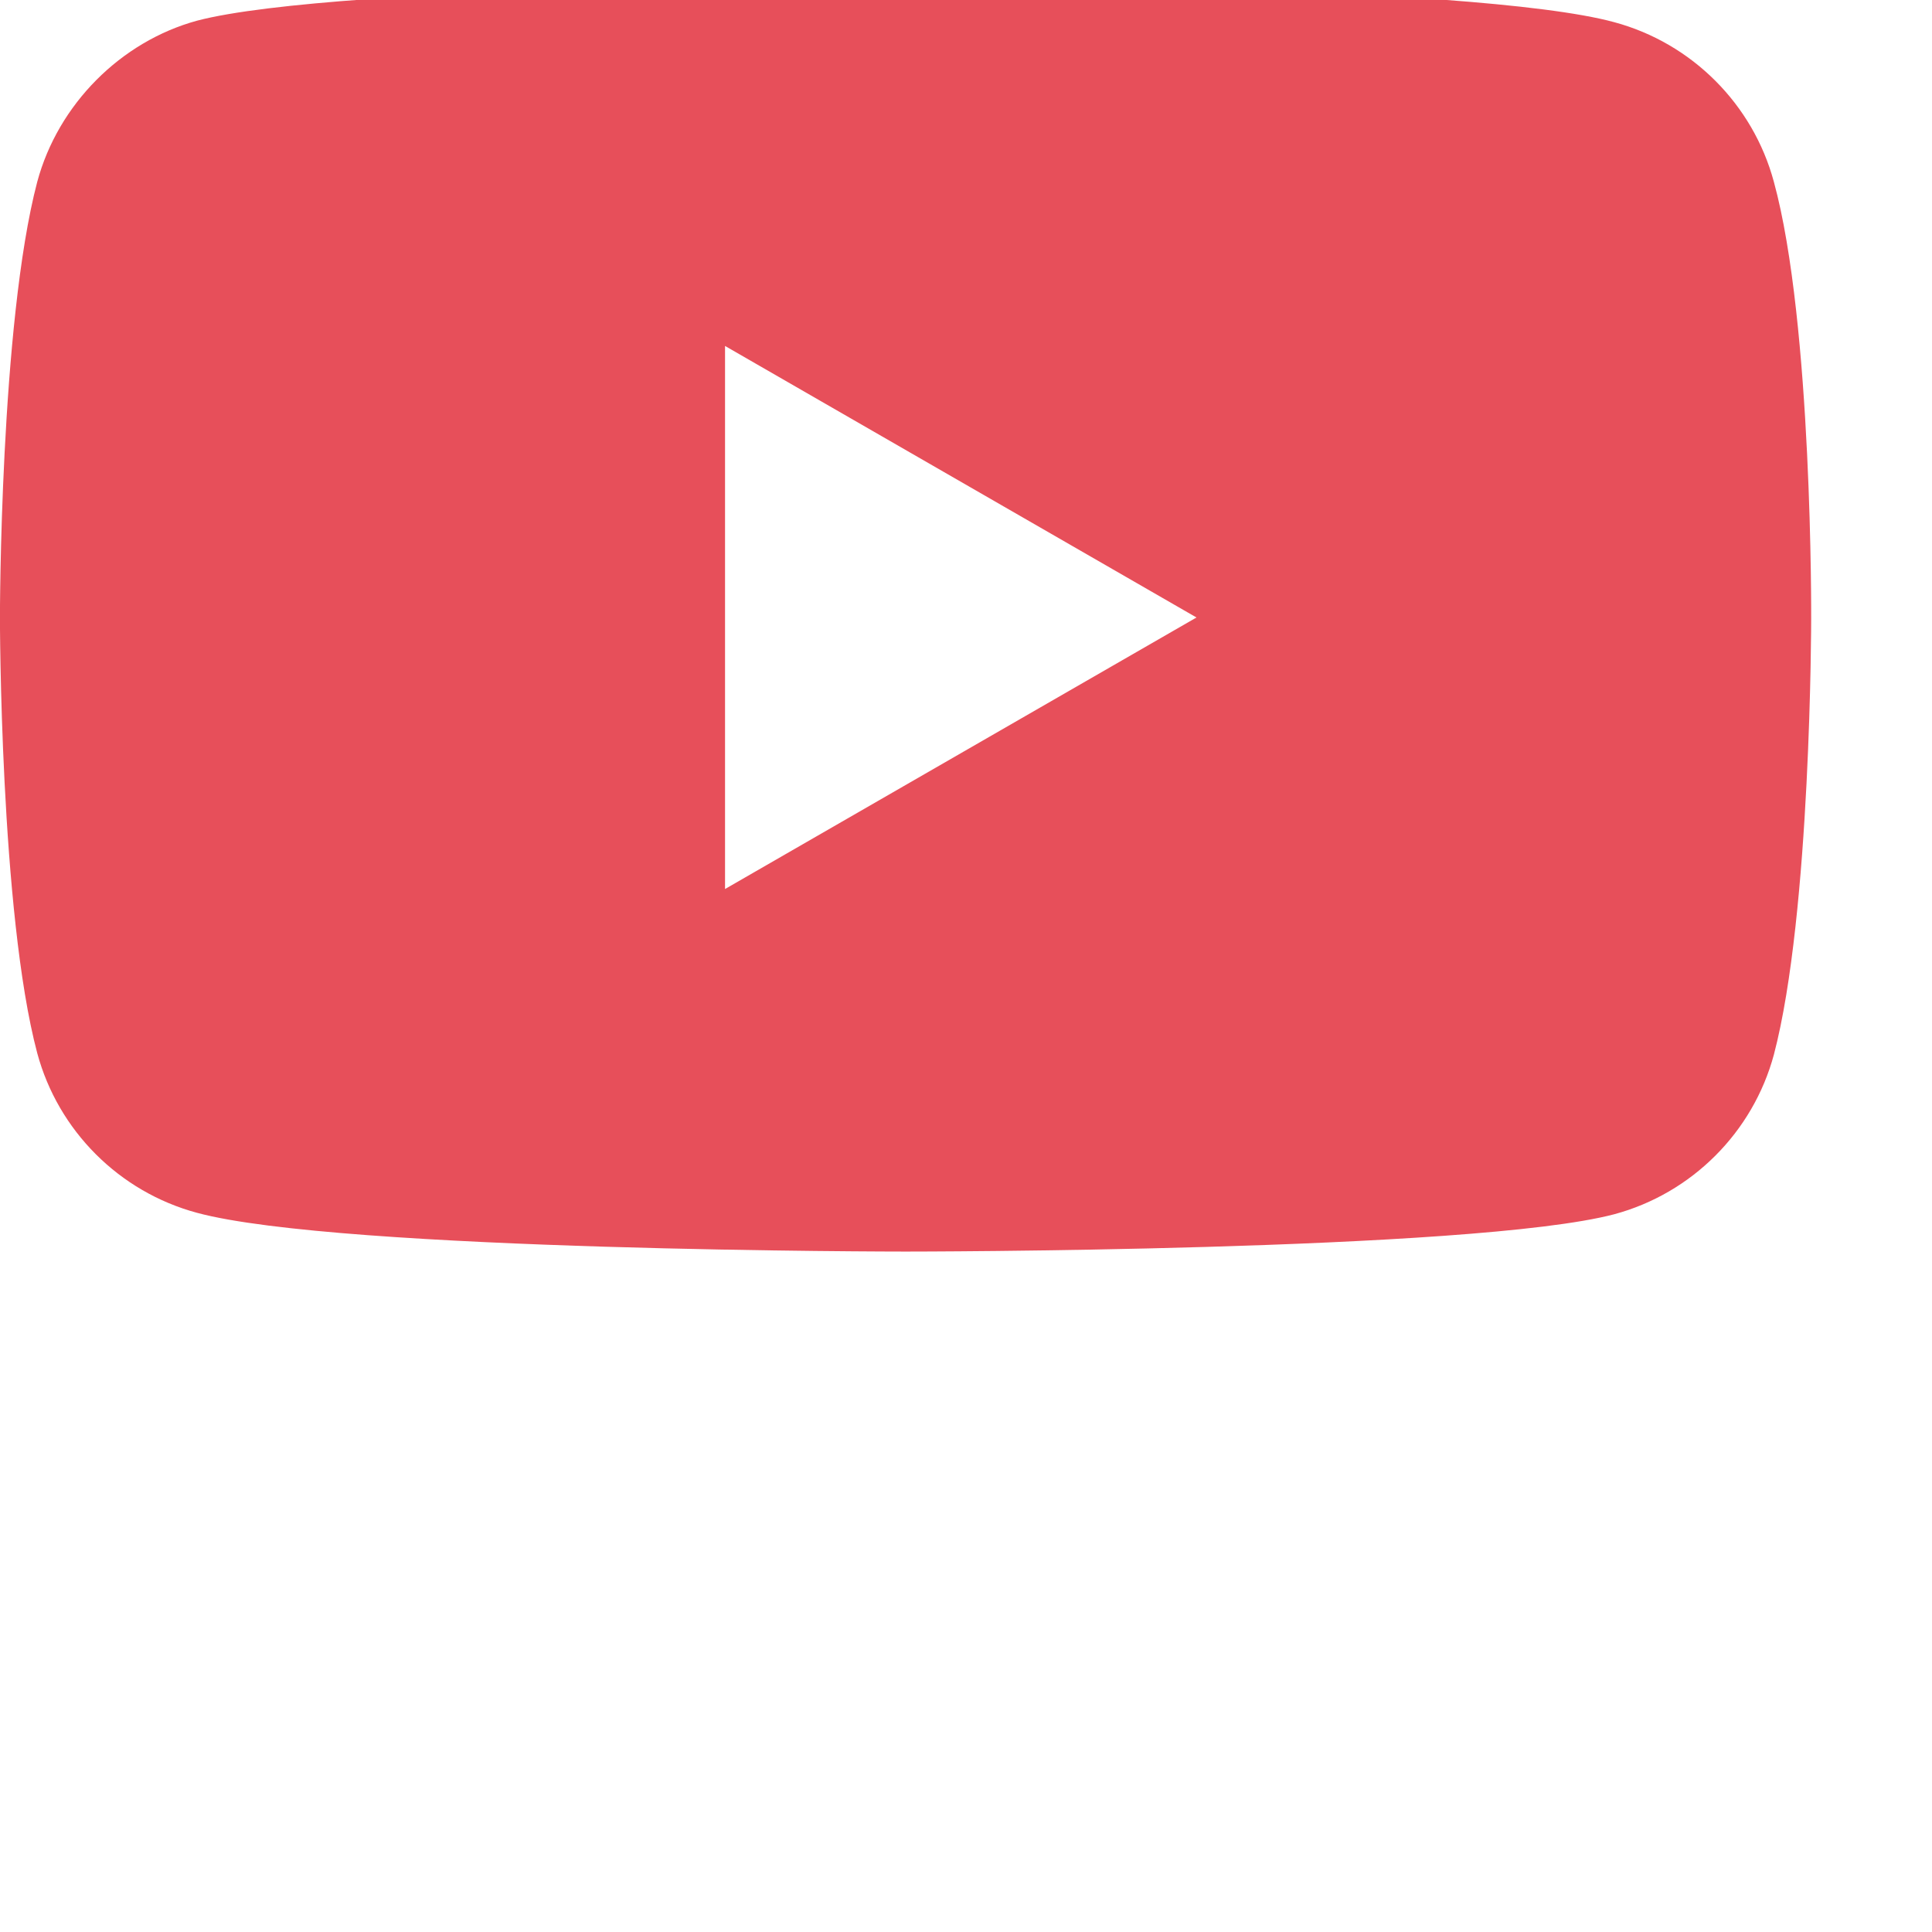 <?xml version="1.0" encoding="utf-8"?>
<!-- Generator: Adobe Illustrator 16.0.0, SVG Export Plug-In . SVG Version: 6.00 Build 0)  -->
<!DOCTYPE svg PUBLIC "-//W3C//DTD SVG 1.1//EN" "http://www.w3.org/Graphics/SVG/1.1/DTD/svg11.dtd">
<svg version="1.1" id="Layer_1" xmlns="http://www.w3.org/2000/svg" xmlns:xlink="http://www.w3.org/1999/xlink" x="0px" y="0px"
	 width="682px" height="682px" viewBox="0 0 682 682" enable-background="new 0 0 682 682" xml:space="preserve">
<path fill="#E74F5A" d="M626.18,64.191c-7.367-27.391-28.964-48.983-56.352-56.359c-50.032-13.69-250.169-13.69-250.169-13.69
	s-200.128,0-250.162,13.171c-26.86,7.368-48.983,29.491-56.351,56.878C-0.021,114.221-0.021,217.975-0.021,217.975
	s0,104.277,13.167,153.783c7.375,27.388,28.964,48.979,56.355,56.355c50.556,13.693,250.166,13.693,250.166,13.693
	s200.129,0,250.161-13.171c27.392-7.372,48.984-28.964,56.359-56.351c13.163-50.034,13.163-153.784,13.163-153.784
	S639.877,114.221,626.18,64.191z M255.94,313.826V122.123l166.423,95.852L255.94,313.826z"/>
</svg>
